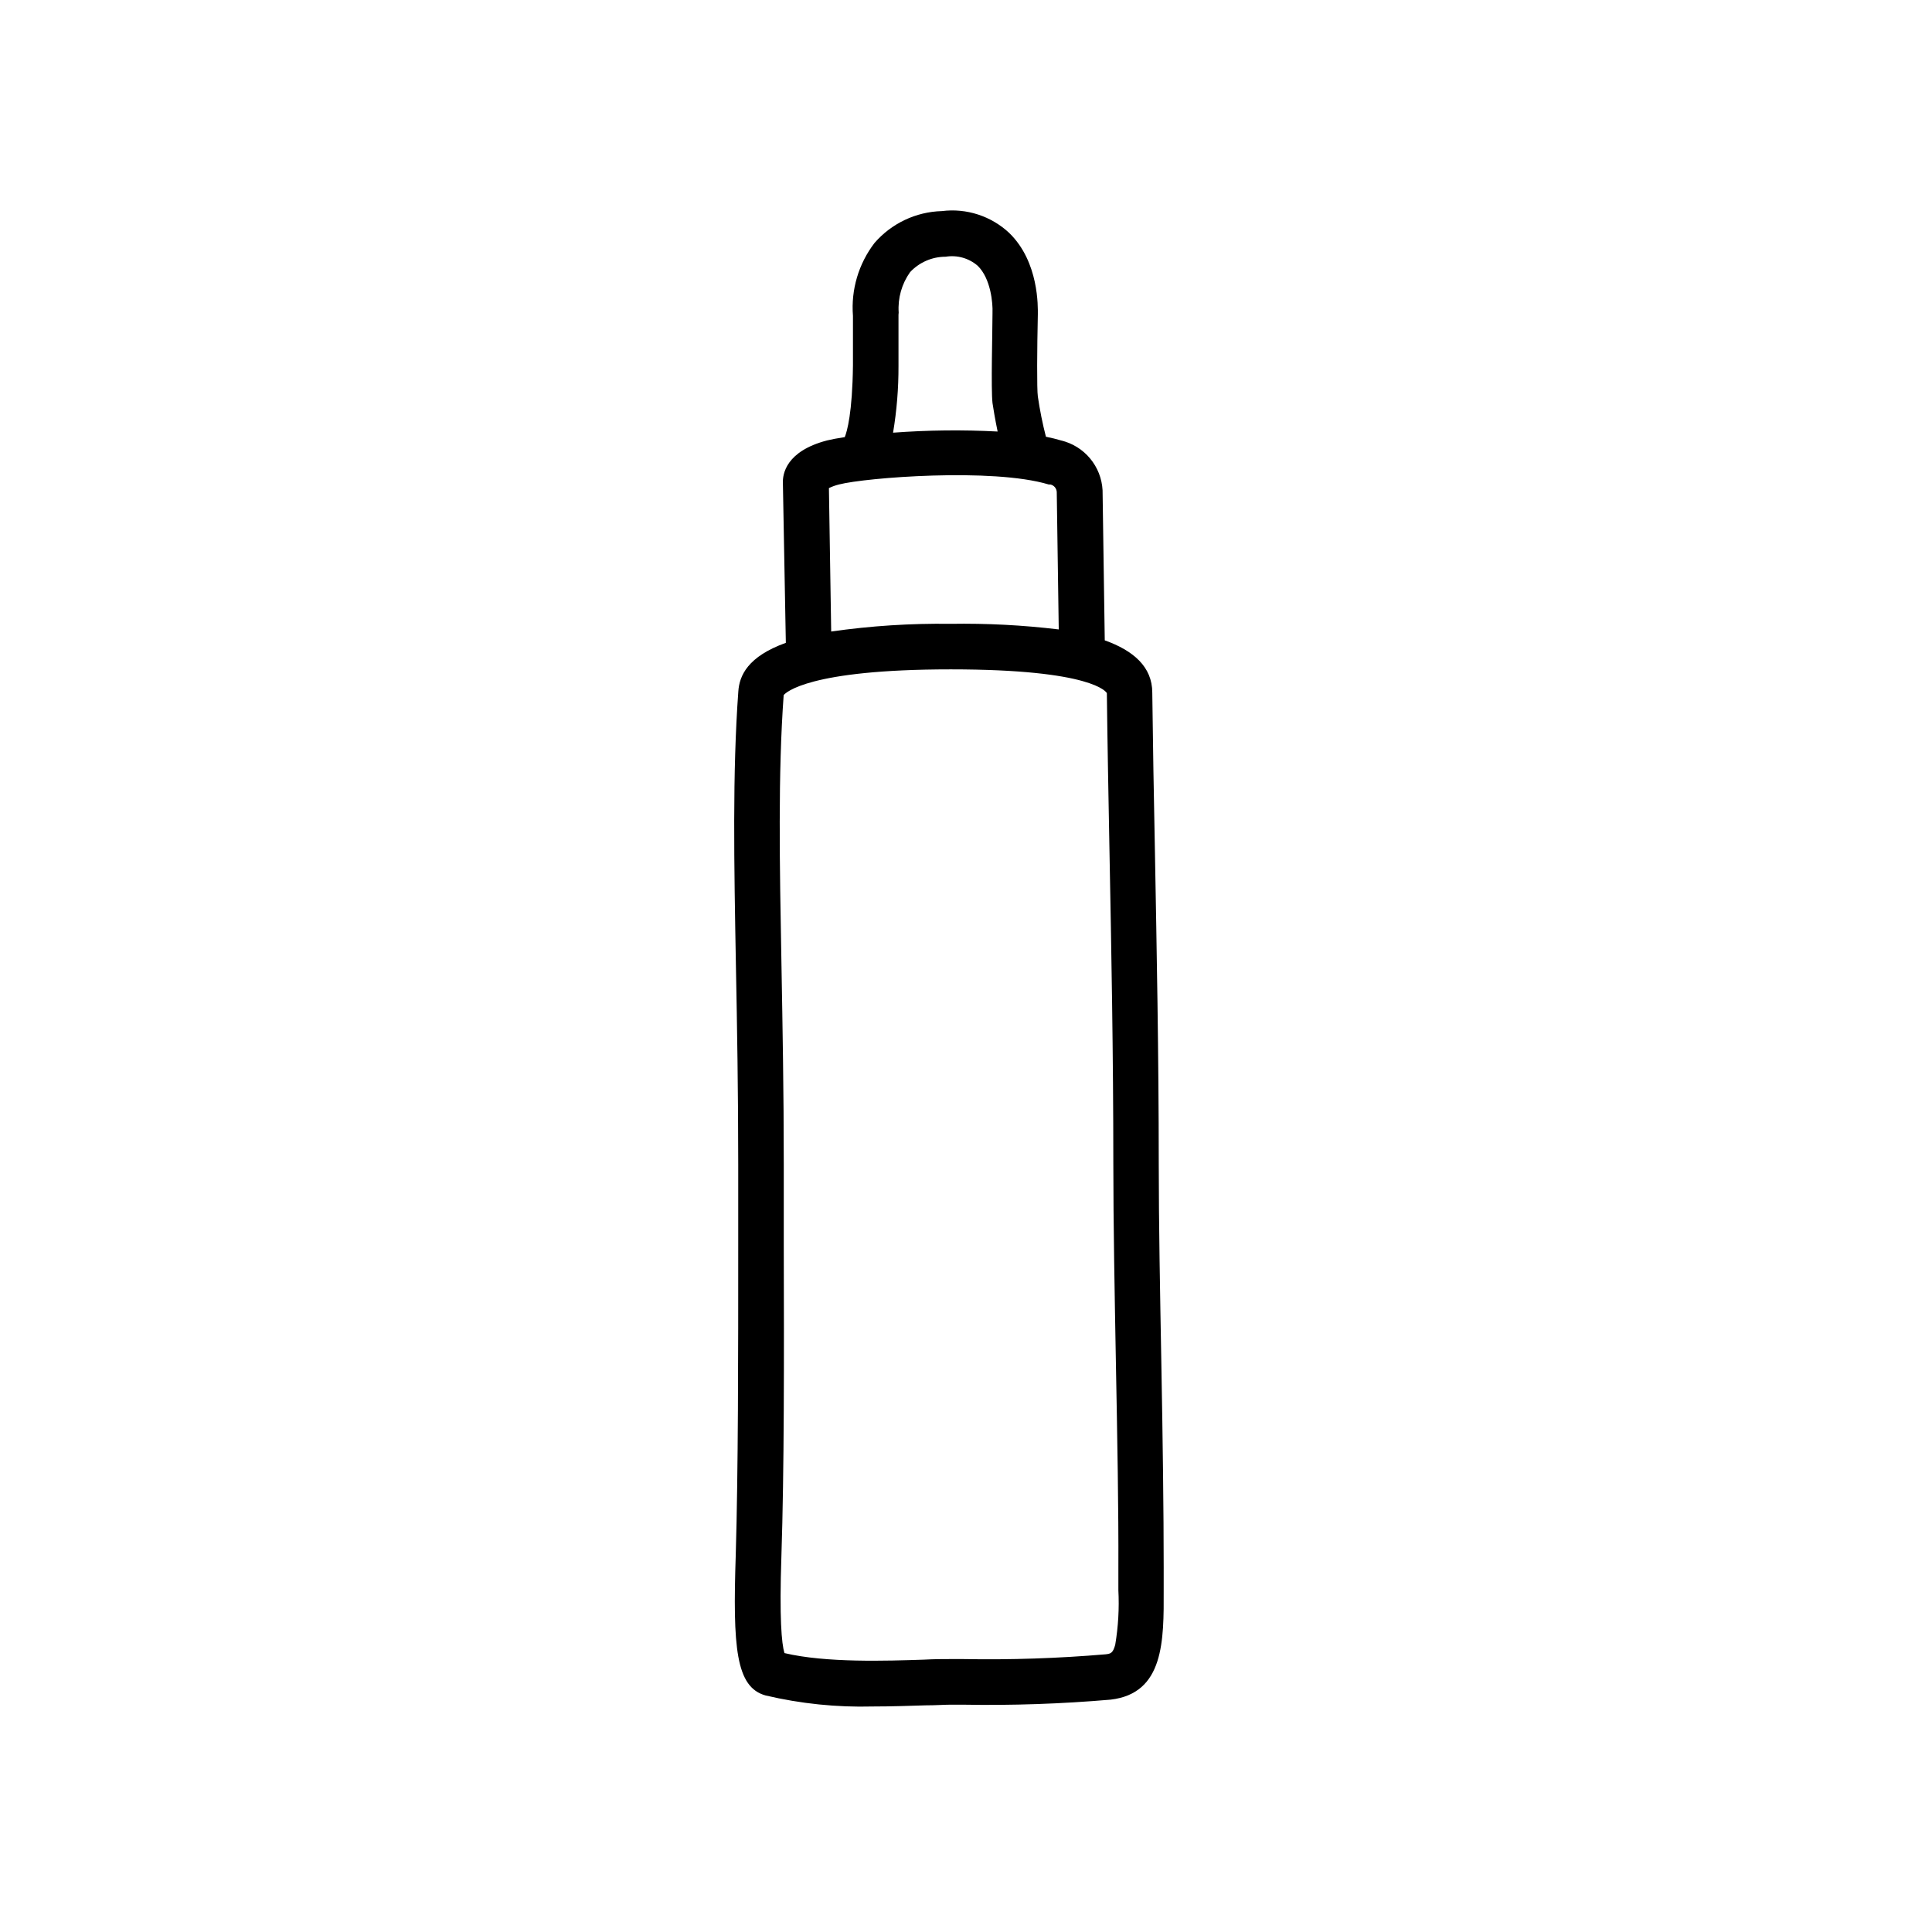 <?xml version="1.0" encoding="UTF-8"?>
<!-- Uploaded to: ICON Repo, www.iconrepo.com, Generator: ICON Repo Mixer Tools -->
<svg fill="#000000" width="800px" height="800px" version="1.1" viewBox="144 144 512 512" xmlns="http://www.w3.org/2000/svg">
 <path d="m452.39 559.66c0-15.113-0.25-34.434-0.629-54.766-0.328-18.062-0.68-36.754-0.68-52.371 0-29.02-0.555-57.434-1.008-82.523-0.301-15.113-0.555-29.223-0.707-42.445 0-6.852-5.039-11.16-12.594-13.855l-0.578-39.523h-0.004c0.016-0.09 0.016-0.184 0-0.277-0.168-3.09-1.332-6.039-3.316-8.414s-4.68-4.043-7.691-4.762c-1.258-0.379-2.519-0.68-4.004-0.984v0.004c-0.906-3.519-1.621-7.086-2.141-10.68-0.277-1.863-0.203-12.746 0-21.789 0-1.84 0.352-13.828-7.559-21.512v-0.004c-4.797-4.508-11.352-6.641-17.883-5.816-6.867 0.188-13.336 3.25-17.836 8.438-4.227 5.512-6.266 12.395-5.719 19.32v13.148c-0.152 12.594-1.562 17.48-2.168 18.992-1.988 0.301-3.602 0.605-4.711 0.883-10.883 2.848-11.789 8.918-11.688 11.309l0.781 42.324c-10.078 3.629-12.316 8.664-12.594 12.898-1.562 21.438-1.133 45.344-0.629 73.051 0.301 15.516 0.605 33.102 0.605 52.27v21.488c0 29.32 0 59.625-0.656 81.996-0.805 24.484 0 35.066 7.91 37.258v-0.004c9.297 2.191 18.84 3.172 28.387 2.922 5.039 0 9.898-0.176 13.98-0.301 2.672 0 5.039-0.176 6.625-0.176h3.277c13.07 0.234 26.145-0.215 39.172-1.336 14.184-1.664 14.105-15.617 14.055-29.094v-5.668zm-70.23-332.84c-0.258-3.809 0.809-7.59 3.023-10.703 2.438-2.606 5.852-4.086 9.422-4.082 3.043-0.5 6.152 0.375 8.488 2.394 3.527 3.426 4.031 10.078 3.93 12.344v0.203c0 4.637-0.43 20.152 0 23.832 0.203 1.438 0.707 4.41 1.359 7.559v-0.008c-9.234-0.484-18.488-0.383-27.711 0.305 0.977-5.828 1.457-11.727 1.438-17.637v-13.602c0.031-0.199 0.047-0.402 0.051-0.605zm-18.488 46.527c0.852-0.41 1.746-0.73 2.668-0.957 6.953-1.812 40.734-4.484 55.57 0h0.43c0.977 0.199 1.684 1.047 1.711 2.043l0.527 36.375h0.004c-9.512-1.148-19.09-1.645-28.668-1.488-10.582-0.145-21.164 0.539-31.641 2.039zm75.871 306.54c-0.605 2.215-1.211 2.367-2.519 2.519-12.562 1.07-25.176 1.492-37.785 1.262h-3.324c-1.84 0-4.231 0-7.027 0.152-9.848 0.328-25.996 0.883-37.004-1.738-0.754-2.519-1.359-9.246-0.805-25.668 0.754-22.672 0.707-52.898 0.629-82.398v-21.488c0-19.27-0.328-36.902-0.605-52.496-0.504-27.355-0.934-50.984 0.578-71.816 0.504-0.629 6.5-6.828 44.285-6.828s41.262 6.098 41.363 6.297c0.152 13.273 0.43 27.484 0.707 42.547 0.48 25.039 1.008 53.402 1.008 82.297 0 15.742 0.352 34.484 0.68 52.598 0.379 20.152 0.73 39.371 0.656 54.461v5.769l-0.004-0.004c0.254 4.863-0.023 9.734-0.832 14.535z"/>
</svg>
